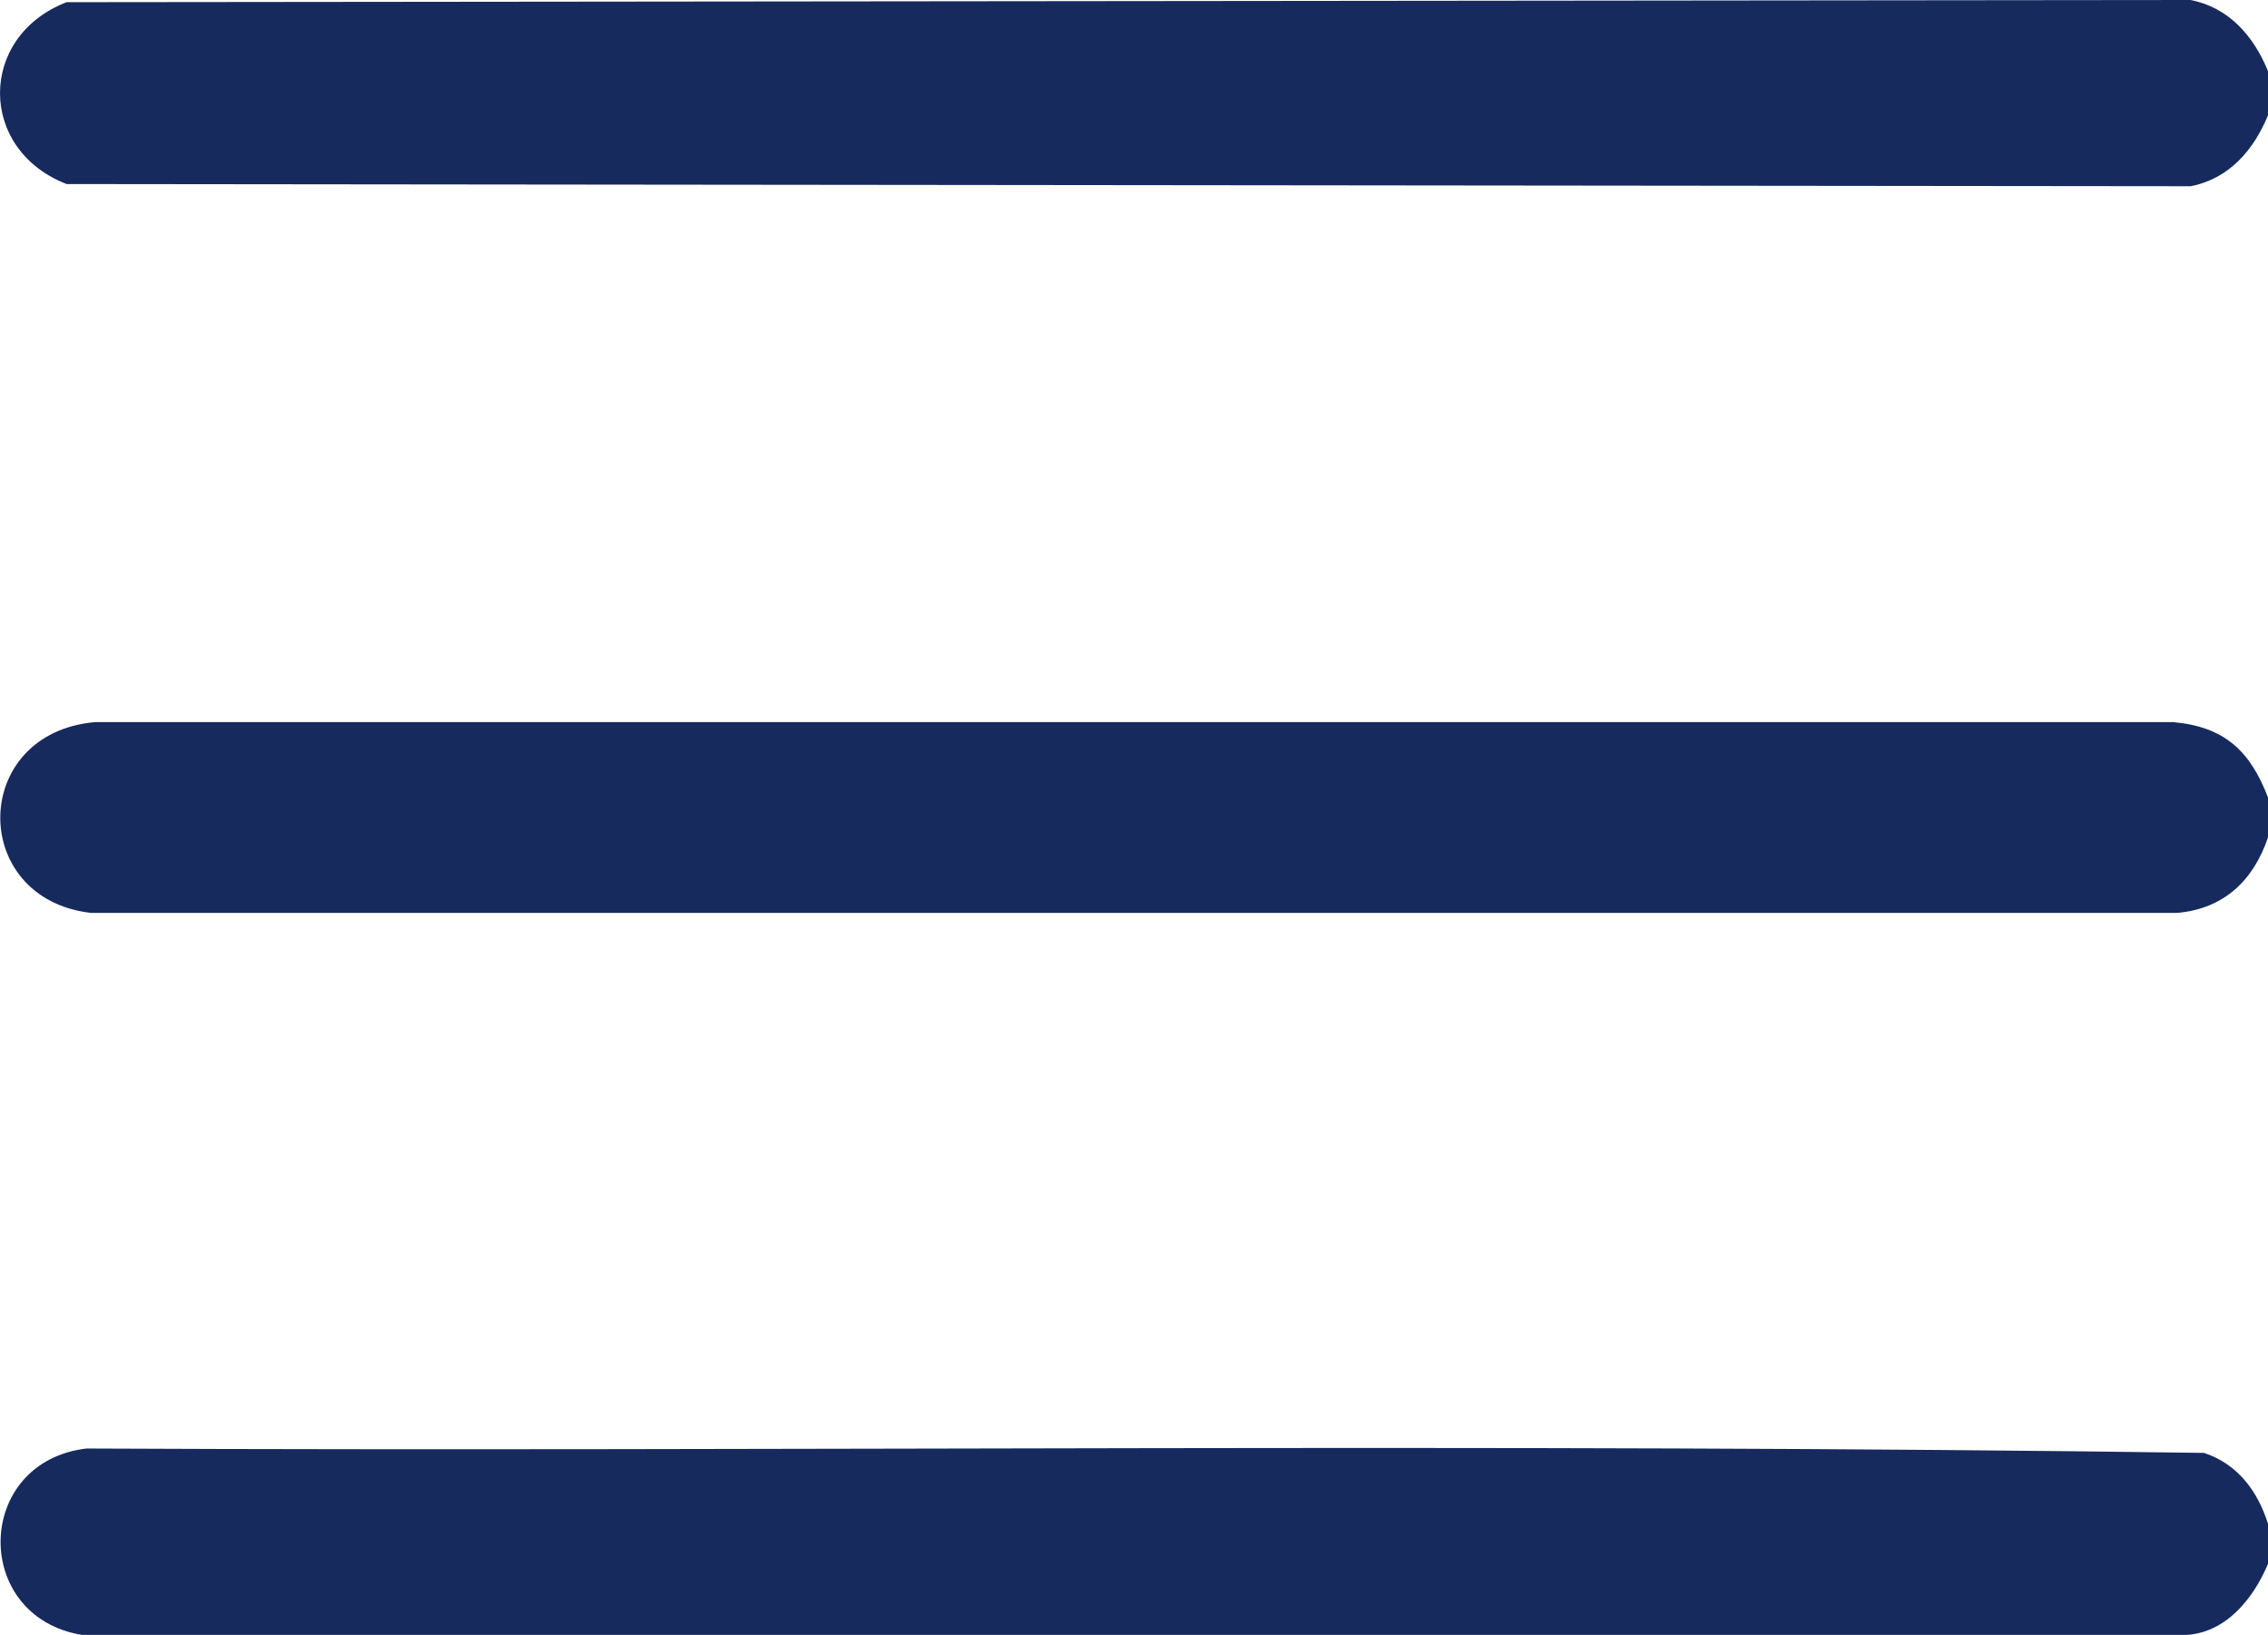 <?xml version="1.0" encoding="UTF-8"?>
<svg id="katman_1" data-name="katman 1" xmlns="http://www.w3.org/2000/svg" viewBox="0 0 383.3 276.26">
  <defs>
    <style>
      .cls-1 {
        fill: #172a5e;
      }
    </style>
  </defs>
  <path class="cls-1" d="M383.3,134.76v6.74c-2.44,7.26-7.44,12.05-15.31,12.76H15.36c-20.65-2.39-20.43-30.42.75-32.24h351.12c8.67.75,13.07,4.86,16.07,12.75Z"/>
  <path class="cls-1" d="M383.3,11.99v7.49c-2.39,5.83-6.55,10.73-13.08,11.99l-358.96-.37C-3.75,25.3-3.75,6.17,11.25.37l358.96-.37c6.53,1.27,10.69,6.16,13.08,11.99Z"/>
  <path class="cls-1" d="M383.3,257.52v6.74c-2.45,5.82-7.02,11.61-13.82,12.01H13.87c-18.73-3.07-18.23-29.27.75-31.5,119.26.54,238.75-.94,357.87.74,5.7,1.89,9.08,6.47,10.82,12.01Z"/>
</svg>